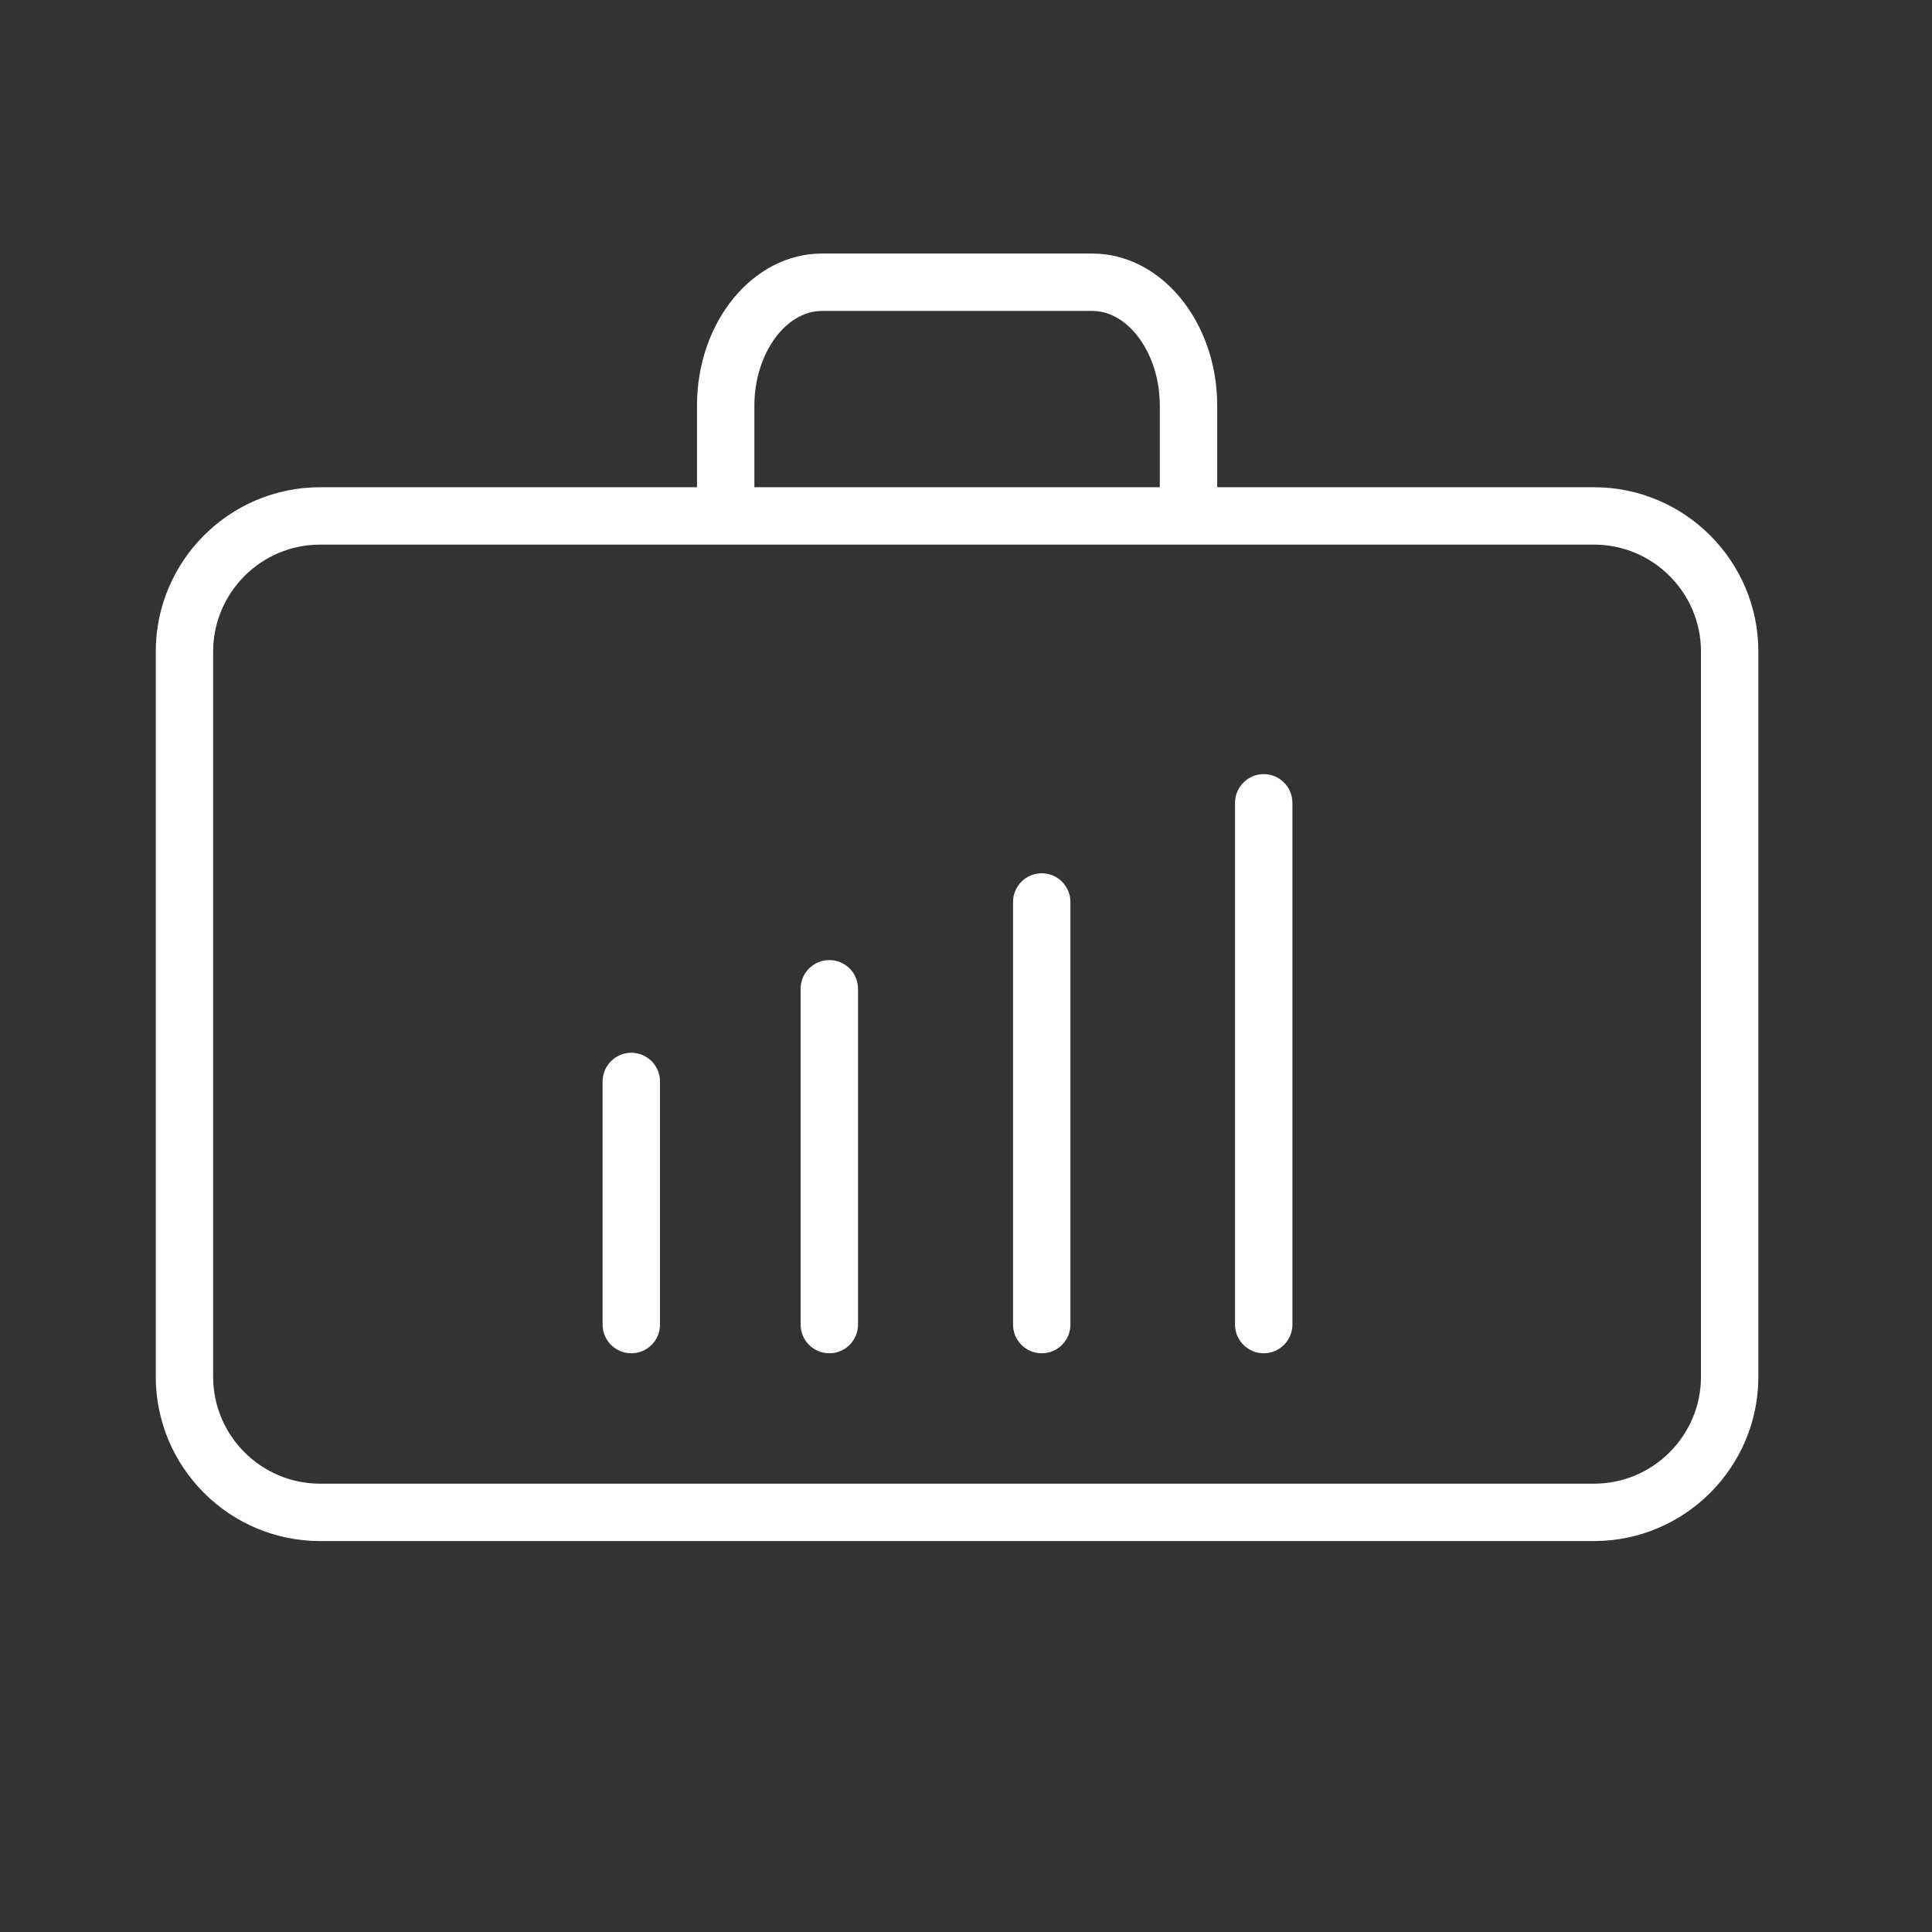 <?xml version="1.0" encoding="UTF-8"?> <svg xmlns="http://www.w3.org/2000/svg" width="101" height="101" viewBox="0 0 101 101" fill="none"><rect x="0" y="0" width="101" height="101" fill="#333333" stroke="none"/><path d="M83.33 25.471H63.632V21.202C63.632 16.82 60.701 13.255 57.1 13.255H42.969C39.367 13.255 36.437 16.82 36.437 21.202V25.471H16.736C11.998 25.471 8.143 29.325 8.143 34.064V71.97C8.143 76.708 11.997 80.563 16.736 80.563H83.33C88.068 80.563 91.923 76.709 91.923 71.97V34.064C91.923 29.325 88.068 25.471 83.33 25.471ZM39.437 21.202C39.437 18.52 41.054 16.255 42.969 16.255H57.1C59.015 16.255 60.632 18.52 60.632 21.202V25.471H39.437V21.202ZM88.923 71.97C88.923 75.054 86.414 77.563 83.33 77.563H16.736C13.652 77.563 11.143 75.054 11.143 71.97V34.064C11.143 30.98 13.652 28.471 16.736 28.471H83.33C86.414 28.471 88.923 30.98 88.923 34.064V71.97Z" fill="white"></path><path d="M33.003 55.036C32.174 55.036 31.503 55.708 31.503 56.536V69.246C31.503 70.074 32.174 70.746 33.003 70.746C33.832 70.746 34.503 70.074 34.503 69.246V56.536C34.503 55.708 33.832 55.036 33.003 55.036Z" fill="white"></path><path d="M43.355 50.19C42.526 50.19 41.855 50.861 41.855 51.69V69.246C41.855 70.075 42.526 70.746 43.355 70.746C44.184 70.746 44.855 70.075 44.855 69.246V51.69C44.855 50.861 44.184 50.19 43.355 50.19Z" fill="white"></path><path d="M54.459 45.653C53.631 45.653 52.959 46.324 52.959 47.153V69.246C52.959 70.074 53.631 70.746 54.459 70.746C55.287 70.746 55.959 70.074 55.959 69.246V47.153C55.959 46.324 55.287 45.653 54.459 45.653Z" fill="white"></path><path d="M66.064 40.47C65.237 40.47 64.564 41.141 64.564 41.97V69.246C64.564 70.074 65.237 70.746 66.064 70.746C66.892 70.746 67.564 70.074 67.564 69.246V41.97C67.564 41.141 66.894 40.47 66.064 40.47Z" fill="white"></path></svg> 